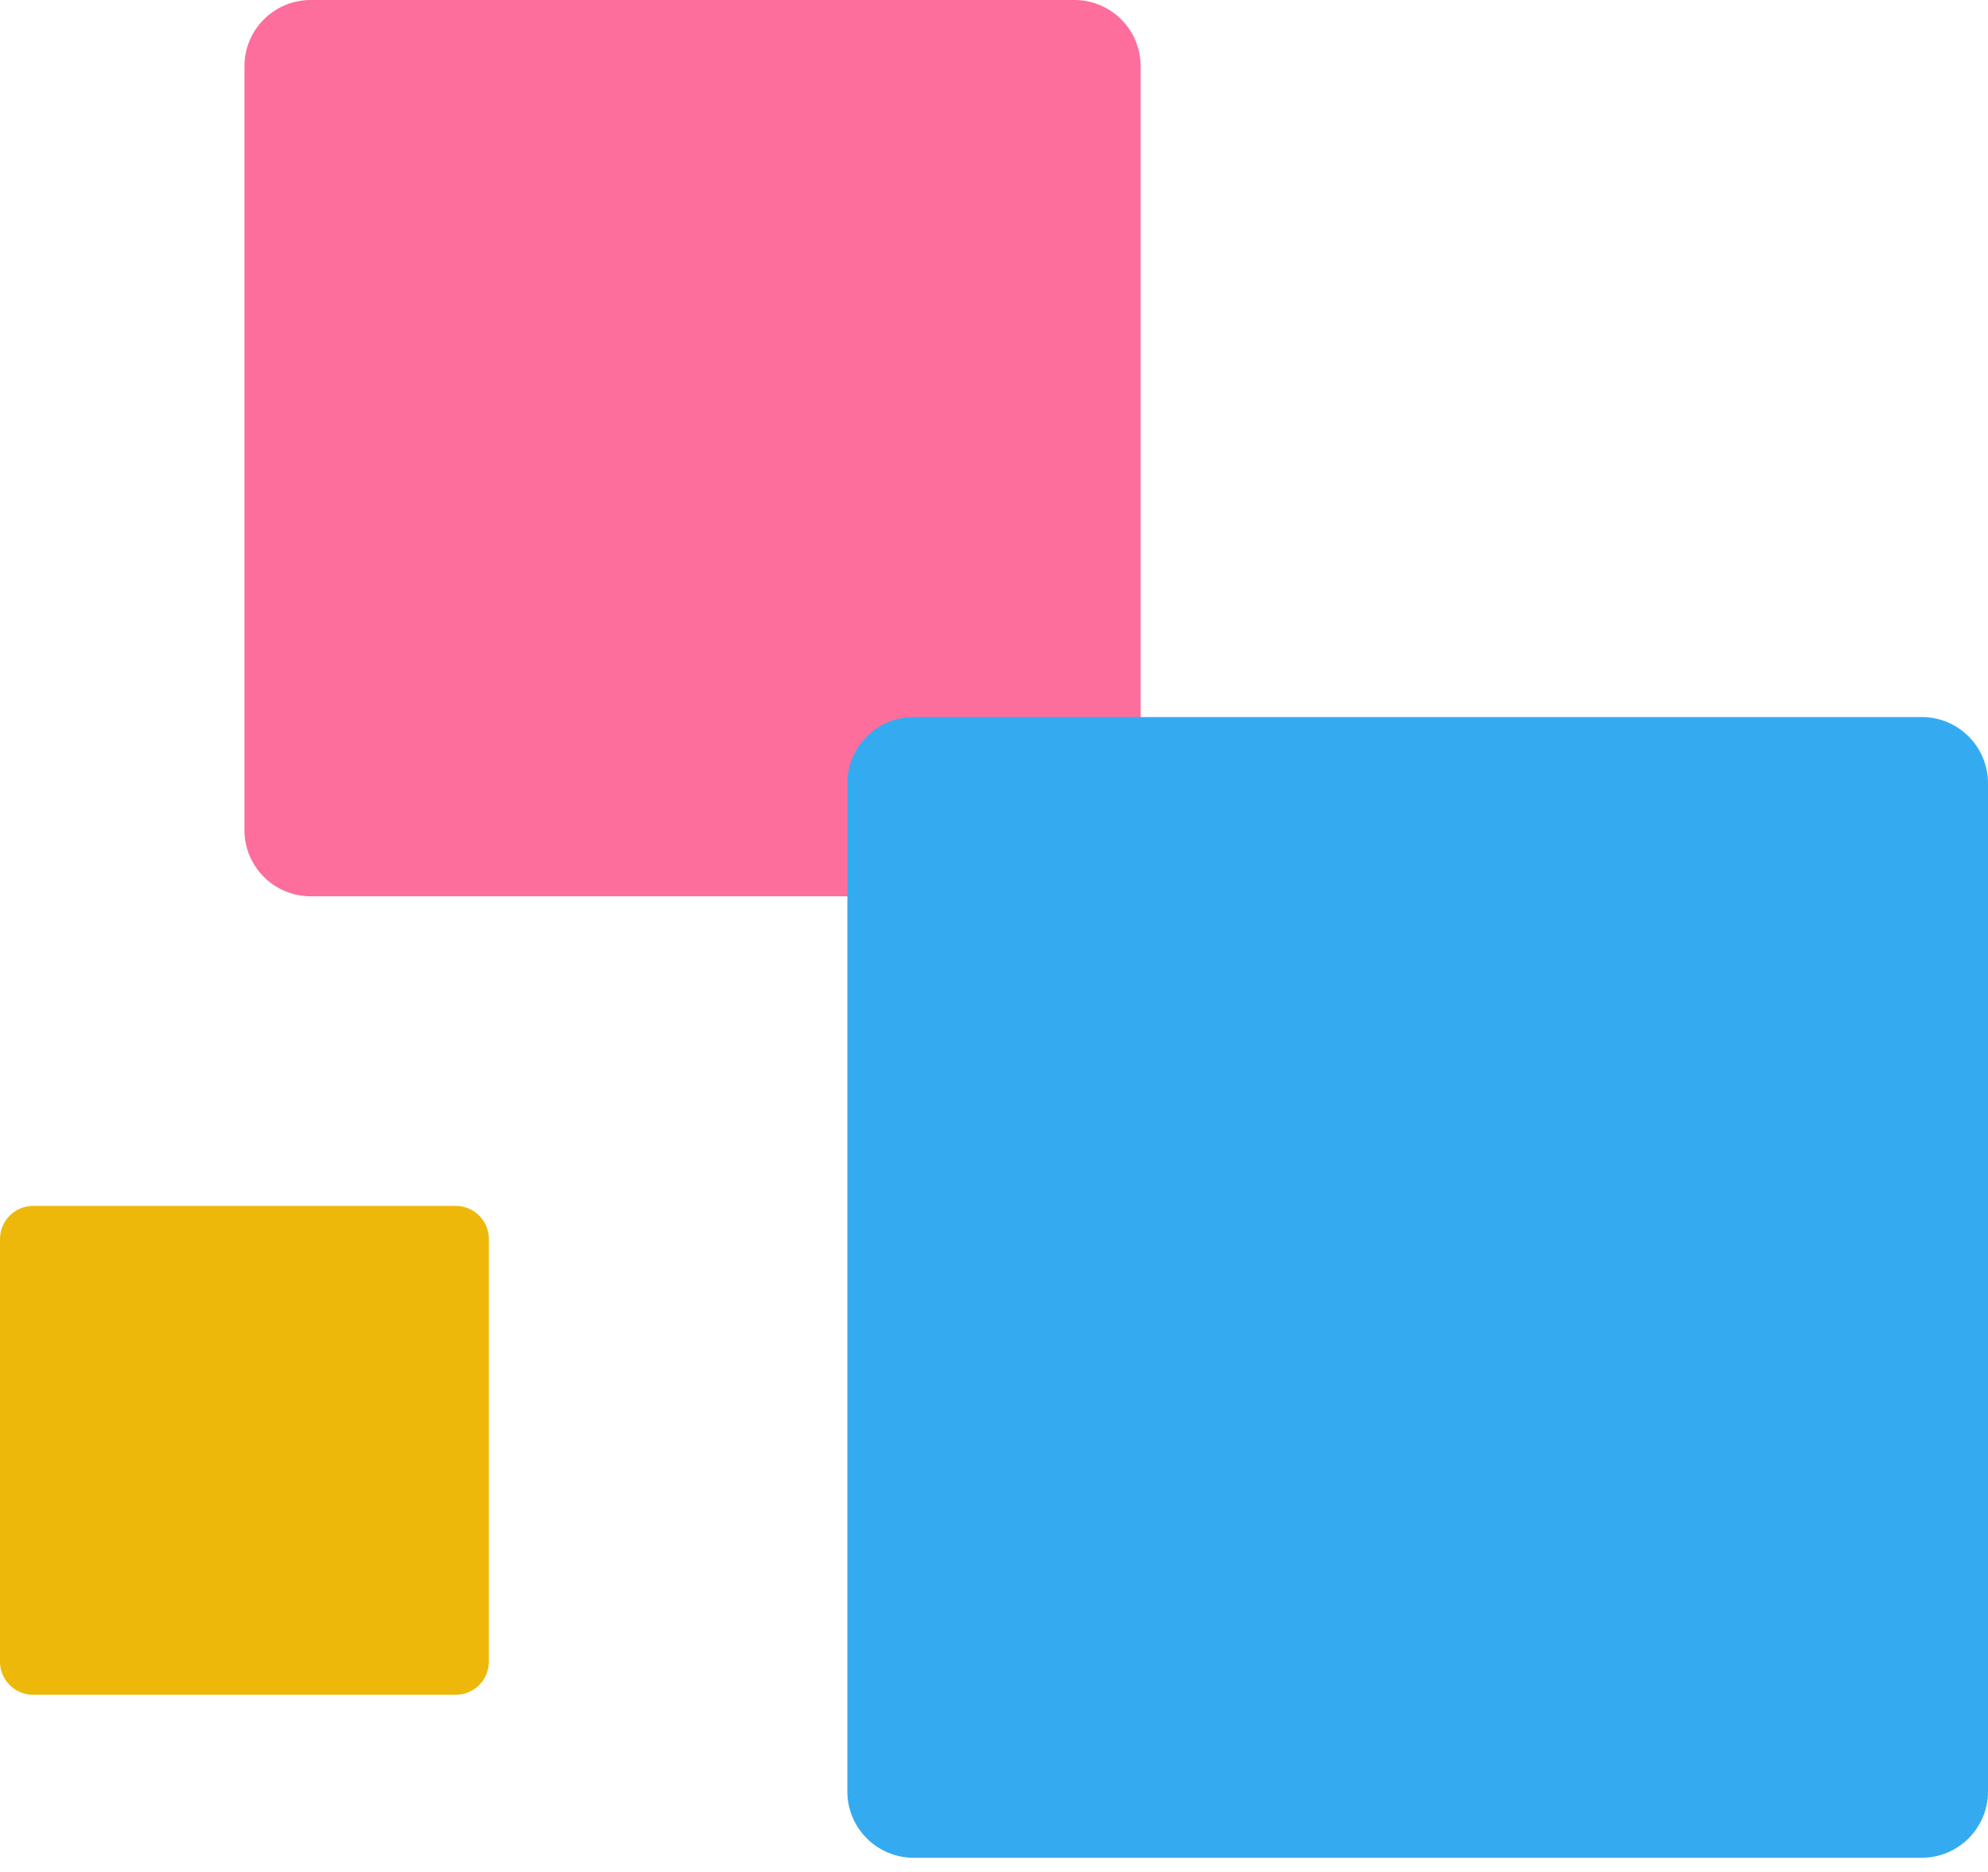 <svg width="120" height="113" viewBox="0 0 120 113" fill="none" xmlns="http://www.w3.org/2000/svg">
<path d="M18.754 54.099C16.545 54.099 14.754 52.308 14.754 50.099L14.754 4C14.754 1.791 16.545 1.13658e-05 18.754 1.12692e-05L64.852 9.25421e-06C67.061 9.15765e-06 68.852 1.791 68.852 4L68.852 50.099C68.852 52.308 67.061 54.099 64.852 54.099L18.754 54.099Z" fill="#FD6E9C"/>
<path d="M2 102.295C0.895 102.295 -3.91404e-08 101.4 -8.74225e-08 100.295L-1.20242e-06 74.787C-1.25071e-06 73.683 0.895 72.787 2 72.787L27.508 72.787C28.613 72.787 29.508 73.683 29.508 74.787L29.508 100.295C29.508 101.4 28.613 102.295 27.508 102.295L2 102.295Z" fill="#EDB80A"/>
<path d="M55.148 112.132C52.938 112.132 51.148 110.341 51.148 108.132L51.148 47.279C51.148 45.07 52.938 43.279 55.148 43.279L116 43.279C118.209 43.279 120 45.07 120 47.279L120 108.132C120 110.341 118.209 112.132 116 112.132L55.148 112.132Z" fill="#34ABF1"/>
</svg>
